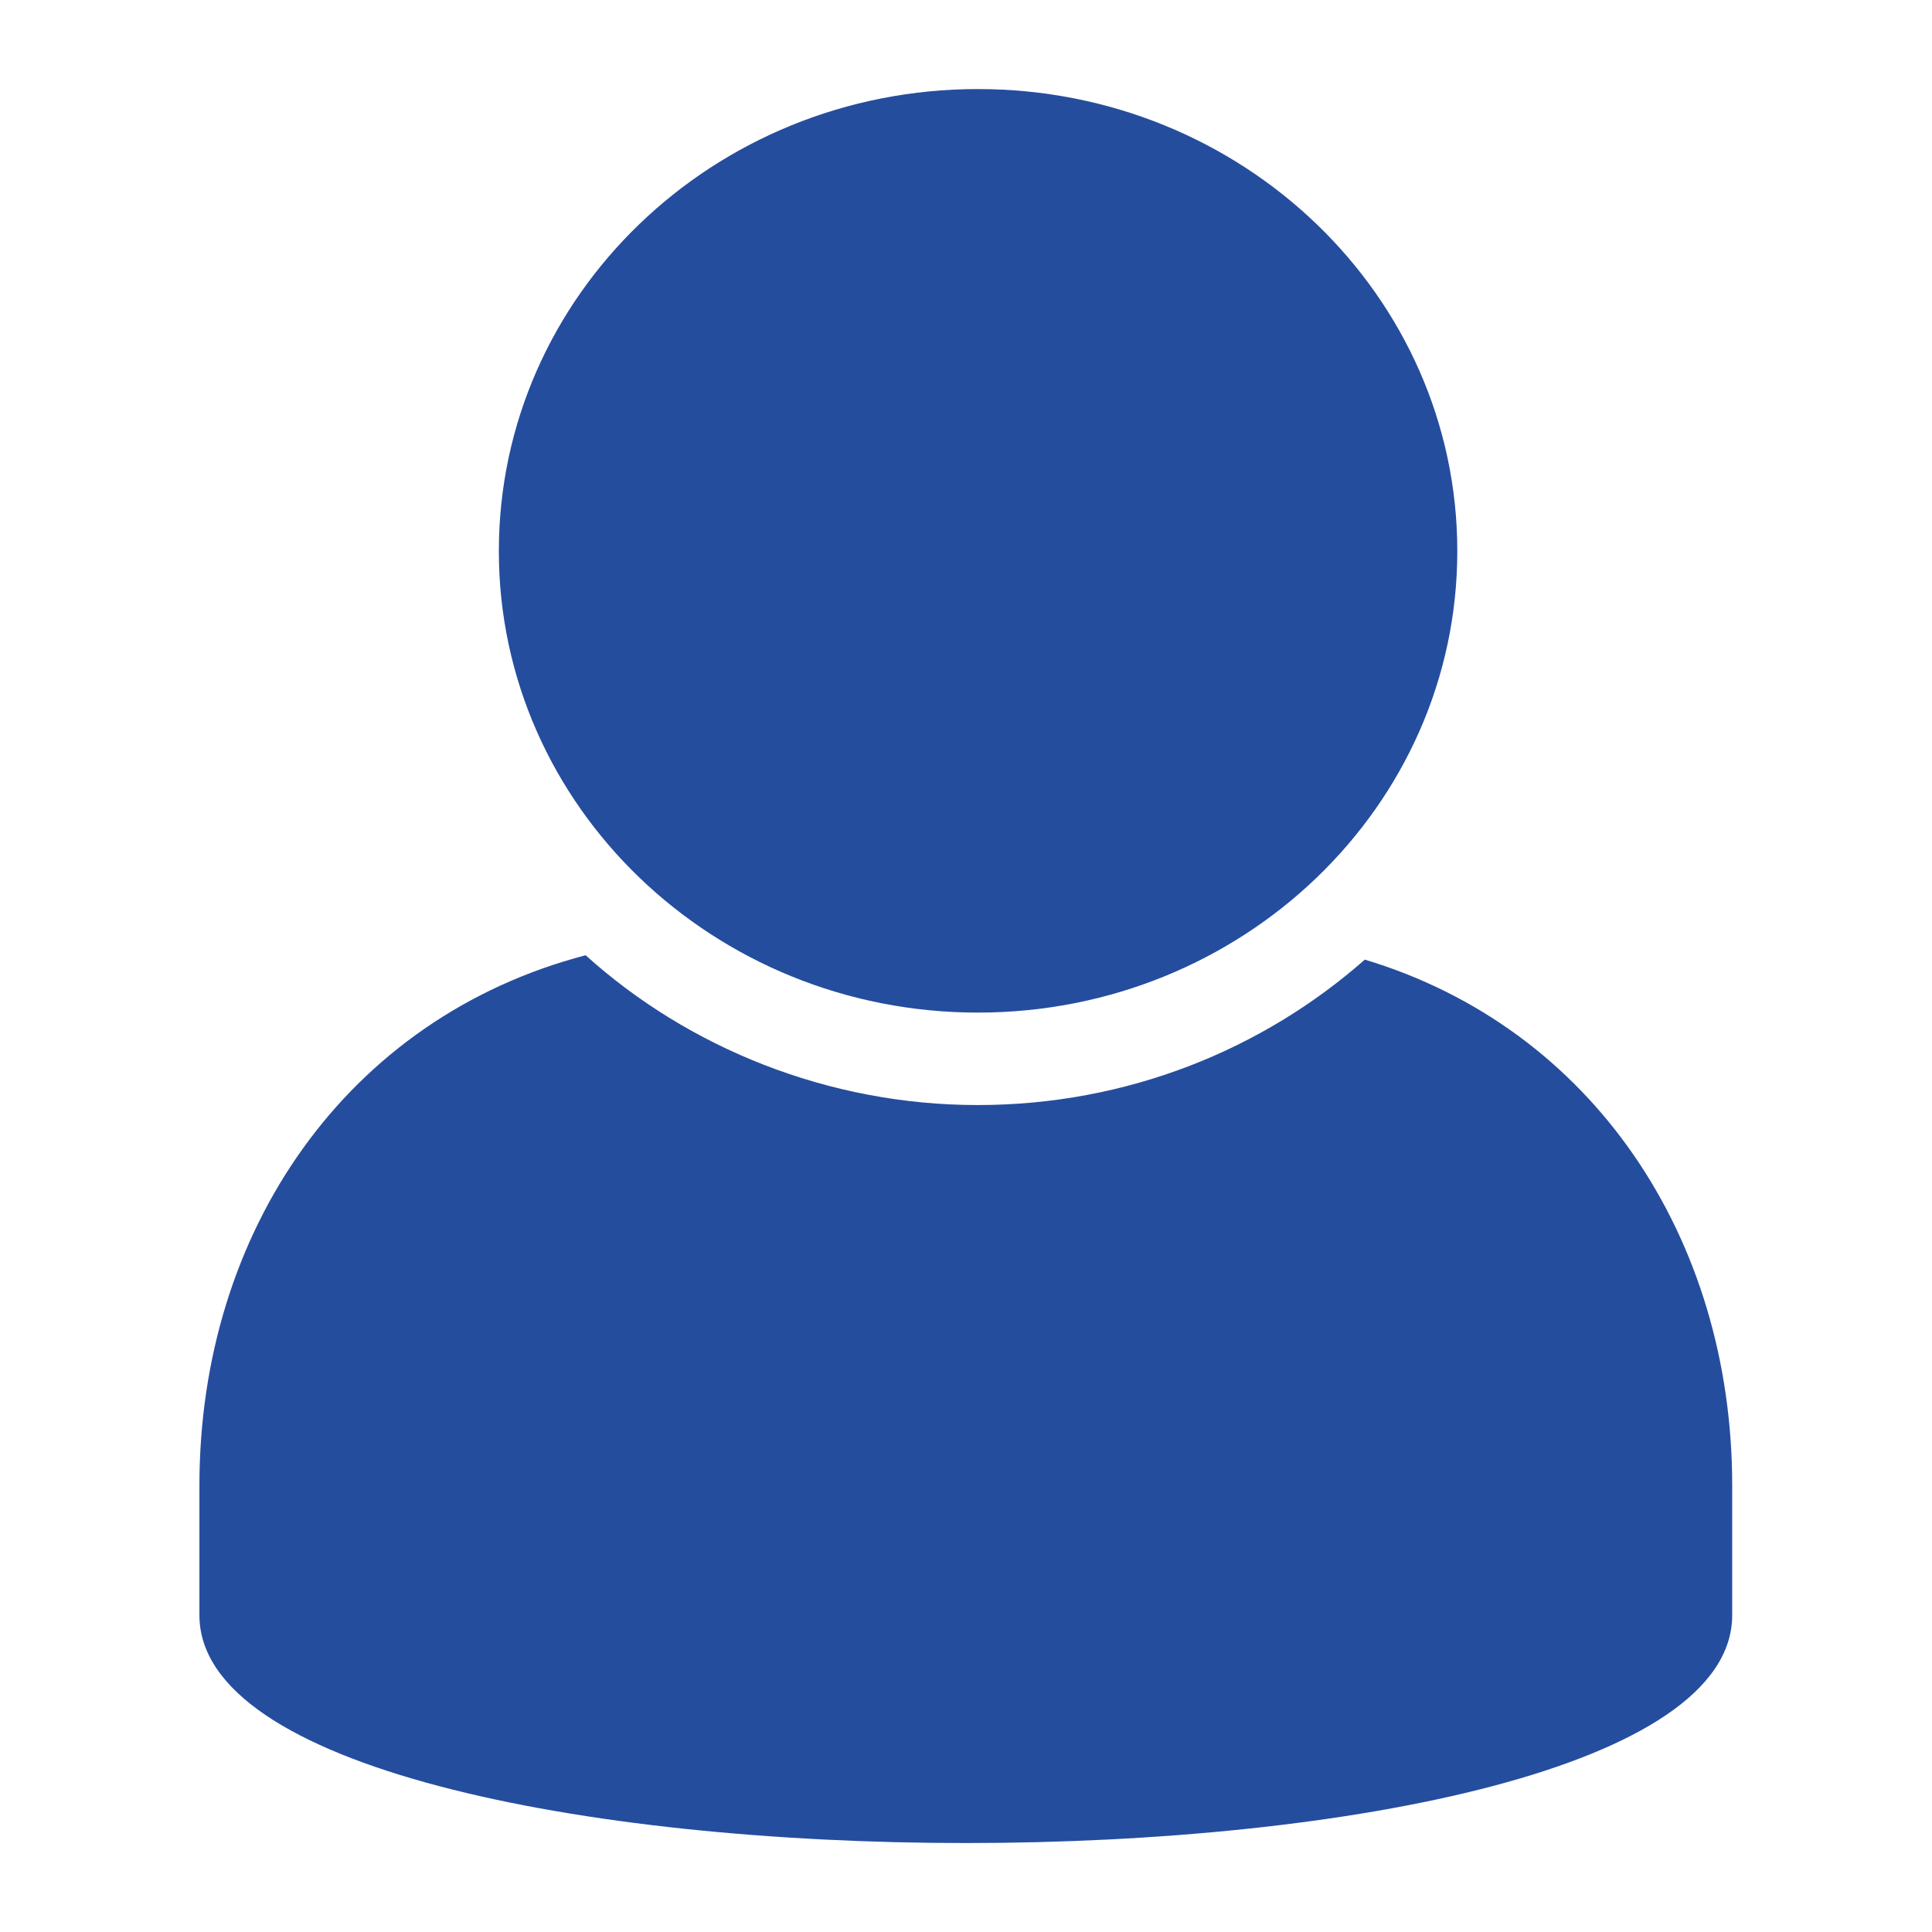 <?xml version="1.0" encoding="UTF-8"?>
<svg id="_レイヤー_1" data-name="レイヤー_1" xmlns="http://www.w3.org/2000/svg" version="1.1" viewBox="0 0 1024 1024">
  <!-- Generator: Adobe Illustrator 29.6.1, SVG Export Plug-In . SVG Version: 2.1.1 Build 9)  -->
  <defs>
    <style>
      .st0 {
        fill: #254d9e;
      }
    </style>
  </defs>
  <path class="st0" d="M723.4,508.6c-54.1,47.7-126,77.1-205.2,77.1s-153.4-30.3-207.8-79.4c-126.5,33.1-204.7,146.1-204.7,281v68.8c0,161,812.4,161,812.4,0v-68.8c0-131.4-74.2-242.5-194.8-278.7h0ZM518.3,536.7c140.2,0,254.1-109.4,254.1-244.6s-113.7-244.9-254.1-244.9-253.9,109.7-253.9,244.9,113.9,244.6,253.9,244.6h0Z"/>
</svg>